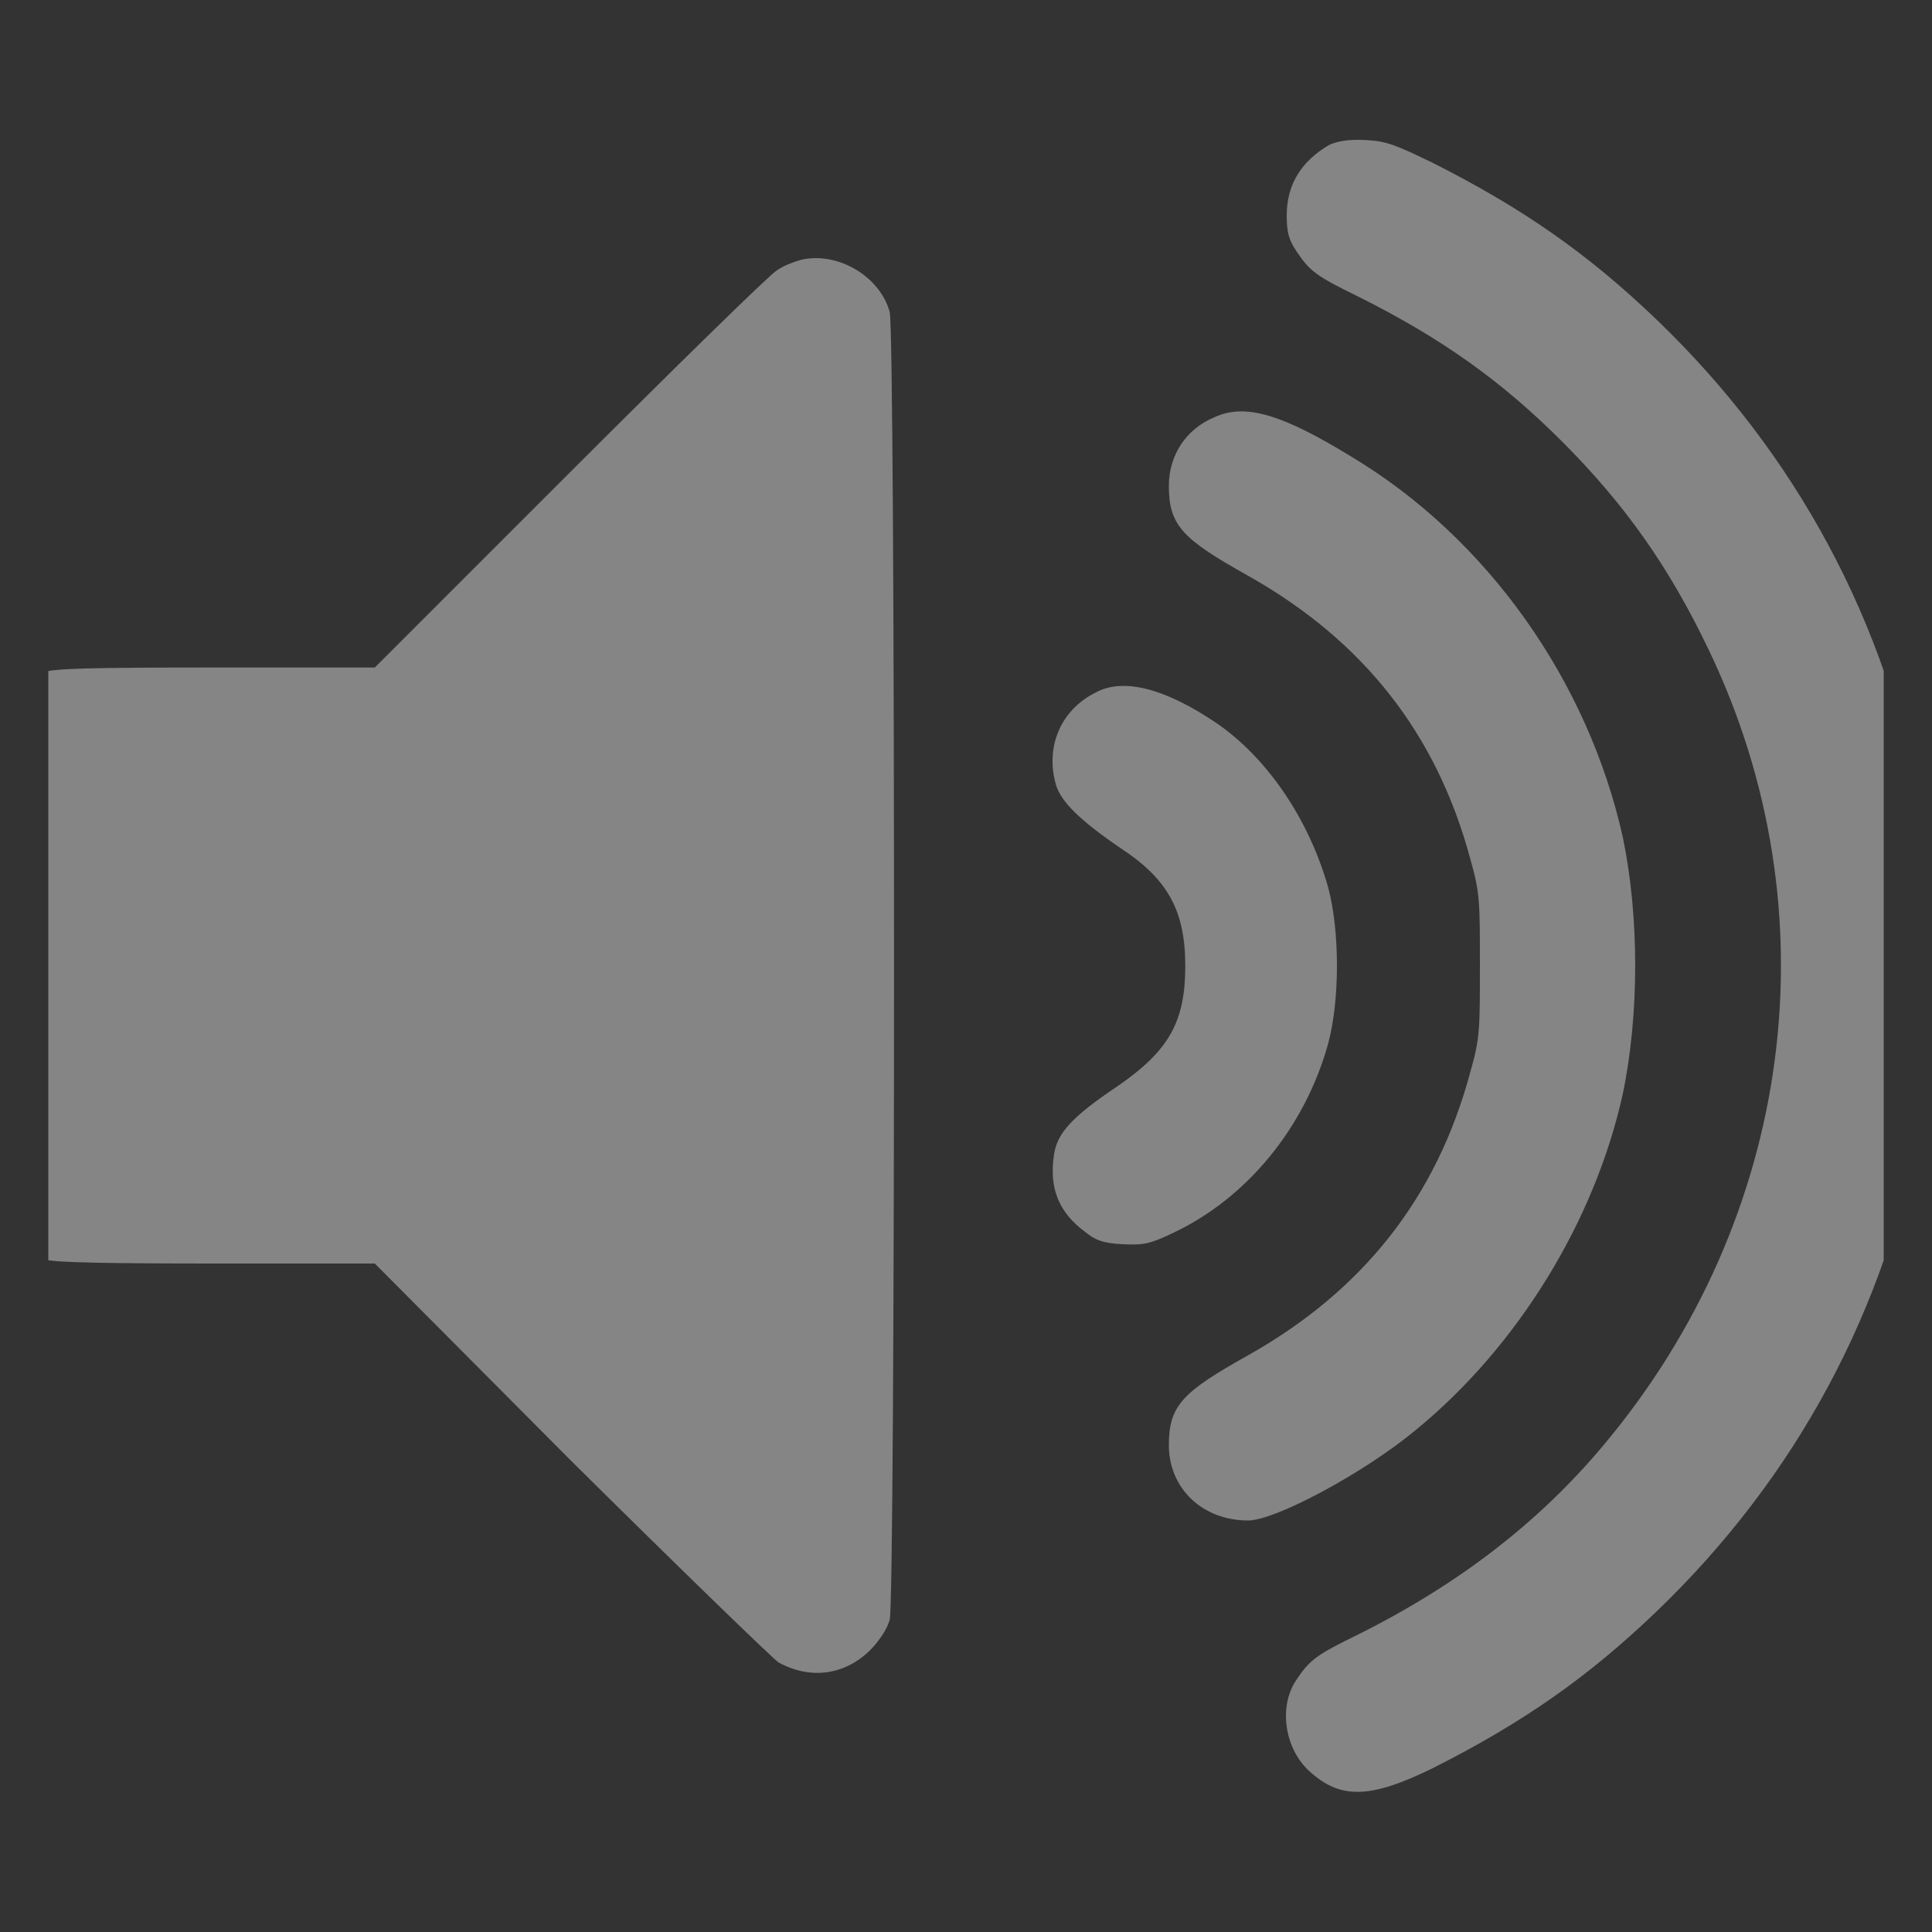 <svg width="20" height="20" viewBox="0 0 20 20" fill="none" xmlns="http://www.w3.org/2000/svg" xmlns:xlink="http://www.w3.org/1999/xlink">
	<rect x="0" y="0" width="20" height="20" fill="#333333" stroke="none"/>
	<desc>
			Created with Pixso.
	</desc>
	<defs>
		<clipPath id="clip6_469">
			<rect id="icons" rx="-0.5" width="19" height="19" transform="translate(0.5 0.5)" fill="white" fill-opacity="0"/>
		</clipPath>
	</defs>
	<g opacity="0.4">
		<rect id="icons" rx="-0.5" width="19" height="19" transform="translate(0.5 0.5)" fill="#FFFFFF" fill-opacity="0"/>
		<g clip-path="url(#clip6_469)">
			<path id="Vector" d="M13.76 1.5C13.47 1.67 13.32 1.91 13.32 2.23C13.32 2.4 13.34 2.48 13.42 2.6C13.56 2.81 13.63 2.86 14.06 3.07C14.92 3.5 15.54 3.94 16.17 4.57C16.82 5.22 17.28 5.87 17.69 6.73C18.99 9.44 18.57 12.61 16.6 14.96C15.93 15.76 15.1 16.4 14.06 16.92C13.63 17.13 13.56 17.18 13.42 17.39C13.23 17.67 13.3 18.11 13.56 18.34C13.88 18.63 14.19 18.62 14.84 18.3C15.77 17.83 16.44 17.36 17.14 16.69C18.6 15.29 19.53 13.55 19.89 11.57C19.96 11.13 19.98 10.94 19.98 10C19.98 9.05 19.96 8.86 19.89 8.42C19.53 6.44 18.6 4.7 17.14 3.3C16.44 2.63 15.77 2.16 14.84 1.69C14.45 1.5 14.35 1.46 14.14 1.45C13.96 1.44 13.85 1.46 13.76 1.5Z" fill="#FFFFFF" fill-opacity="1" fill-rule="nonzero"/>
			<path id="Vector" d="M8.29 2.69C8.22 2.71 8.11 2.75 8.04 2.8C7.96 2.85 7 3.79 5.89 4.9L3.88 6.91L2.23 6.91C0.91 6.91 0.55 6.92 0.45 6.96C0.3 7.03 0.09 7.24 0.04 7.39C0.01 7.46 0 8.33 0 10C0 12.04 0.01 12.52 0.05 12.62C0.12 12.78 0.33 12.98 0.48 13.04C0.55 13.07 1.17 13.08 2.23 13.08L3.88 13.08L5.91 15.12C7.03 16.23 8 17.17 8.06 17.21C8.39 17.39 8.74 17.34 9 17.09C9.1 16.99 9.18 16.87 9.21 16.77C9.27 16.56 9.27 3.44 9.21 3.23C9.11 2.86 8.67 2.6 8.29 2.69Z" fill="#FFFFFF" fill-opacity="1" fill-rule="nonzero"/>
			<path id="Vector" d="M12.57 4.32C12.28 4.44 12.1 4.71 12.1 5.03C12.1 5.44 12.24 5.58 12.92 5.96C14.11 6.63 14.87 7.59 15.22 8.89C15.32 9.24 15.32 9.33 15.32 10C15.32 10.66 15.32 10.75 15.22 11.1C14.87 12.4 14.11 13.36 12.92 14.03C12.24 14.41 12.1 14.55 12.1 14.96C12.1 15.41 12.45 15.74 12.92 15.74C13.2 15.74 14.12 15.25 14.66 14.8C15.71 13.94 16.51 12.64 16.8 11.32C16.97 10.5 16.97 9.49 16.8 8.67C16.44 7.05 15.4 5.58 14.01 4.74C13.28 4.29 12.89 4.17 12.57 4.32Z" fill="#FFFFFF" fill-opacity="1" fill-rule="nonzero"/>
			<path id="Vector" d="M11.34 7.17C10.98 7.35 10.82 7.73 10.93 8.12C10.98 8.3 11.19 8.5 11.6 8.78C12.09 9.1 12.27 9.43 12.27 10C12.27 10.58 12.1 10.88 11.56 11.25C11.1 11.56 10.94 11.73 10.91 11.96C10.86 12.3 10.96 12.55 11.23 12.75C11.34 12.84 11.42 12.87 11.62 12.88C11.84 12.89 11.9 12.88 12.15 12.76C12.91 12.4 13.51 11.67 13.75 10.8C13.87 10.35 13.87 9.64 13.75 9.19C13.55 8.48 13.12 7.85 12.6 7.49C12.07 7.13 11.63 7.01 11.34 7.17Z" fill="#FFFFFF" fill-opacity="1" fill-rule="nonzero"/>
		</g>
	</g>
</svg>
